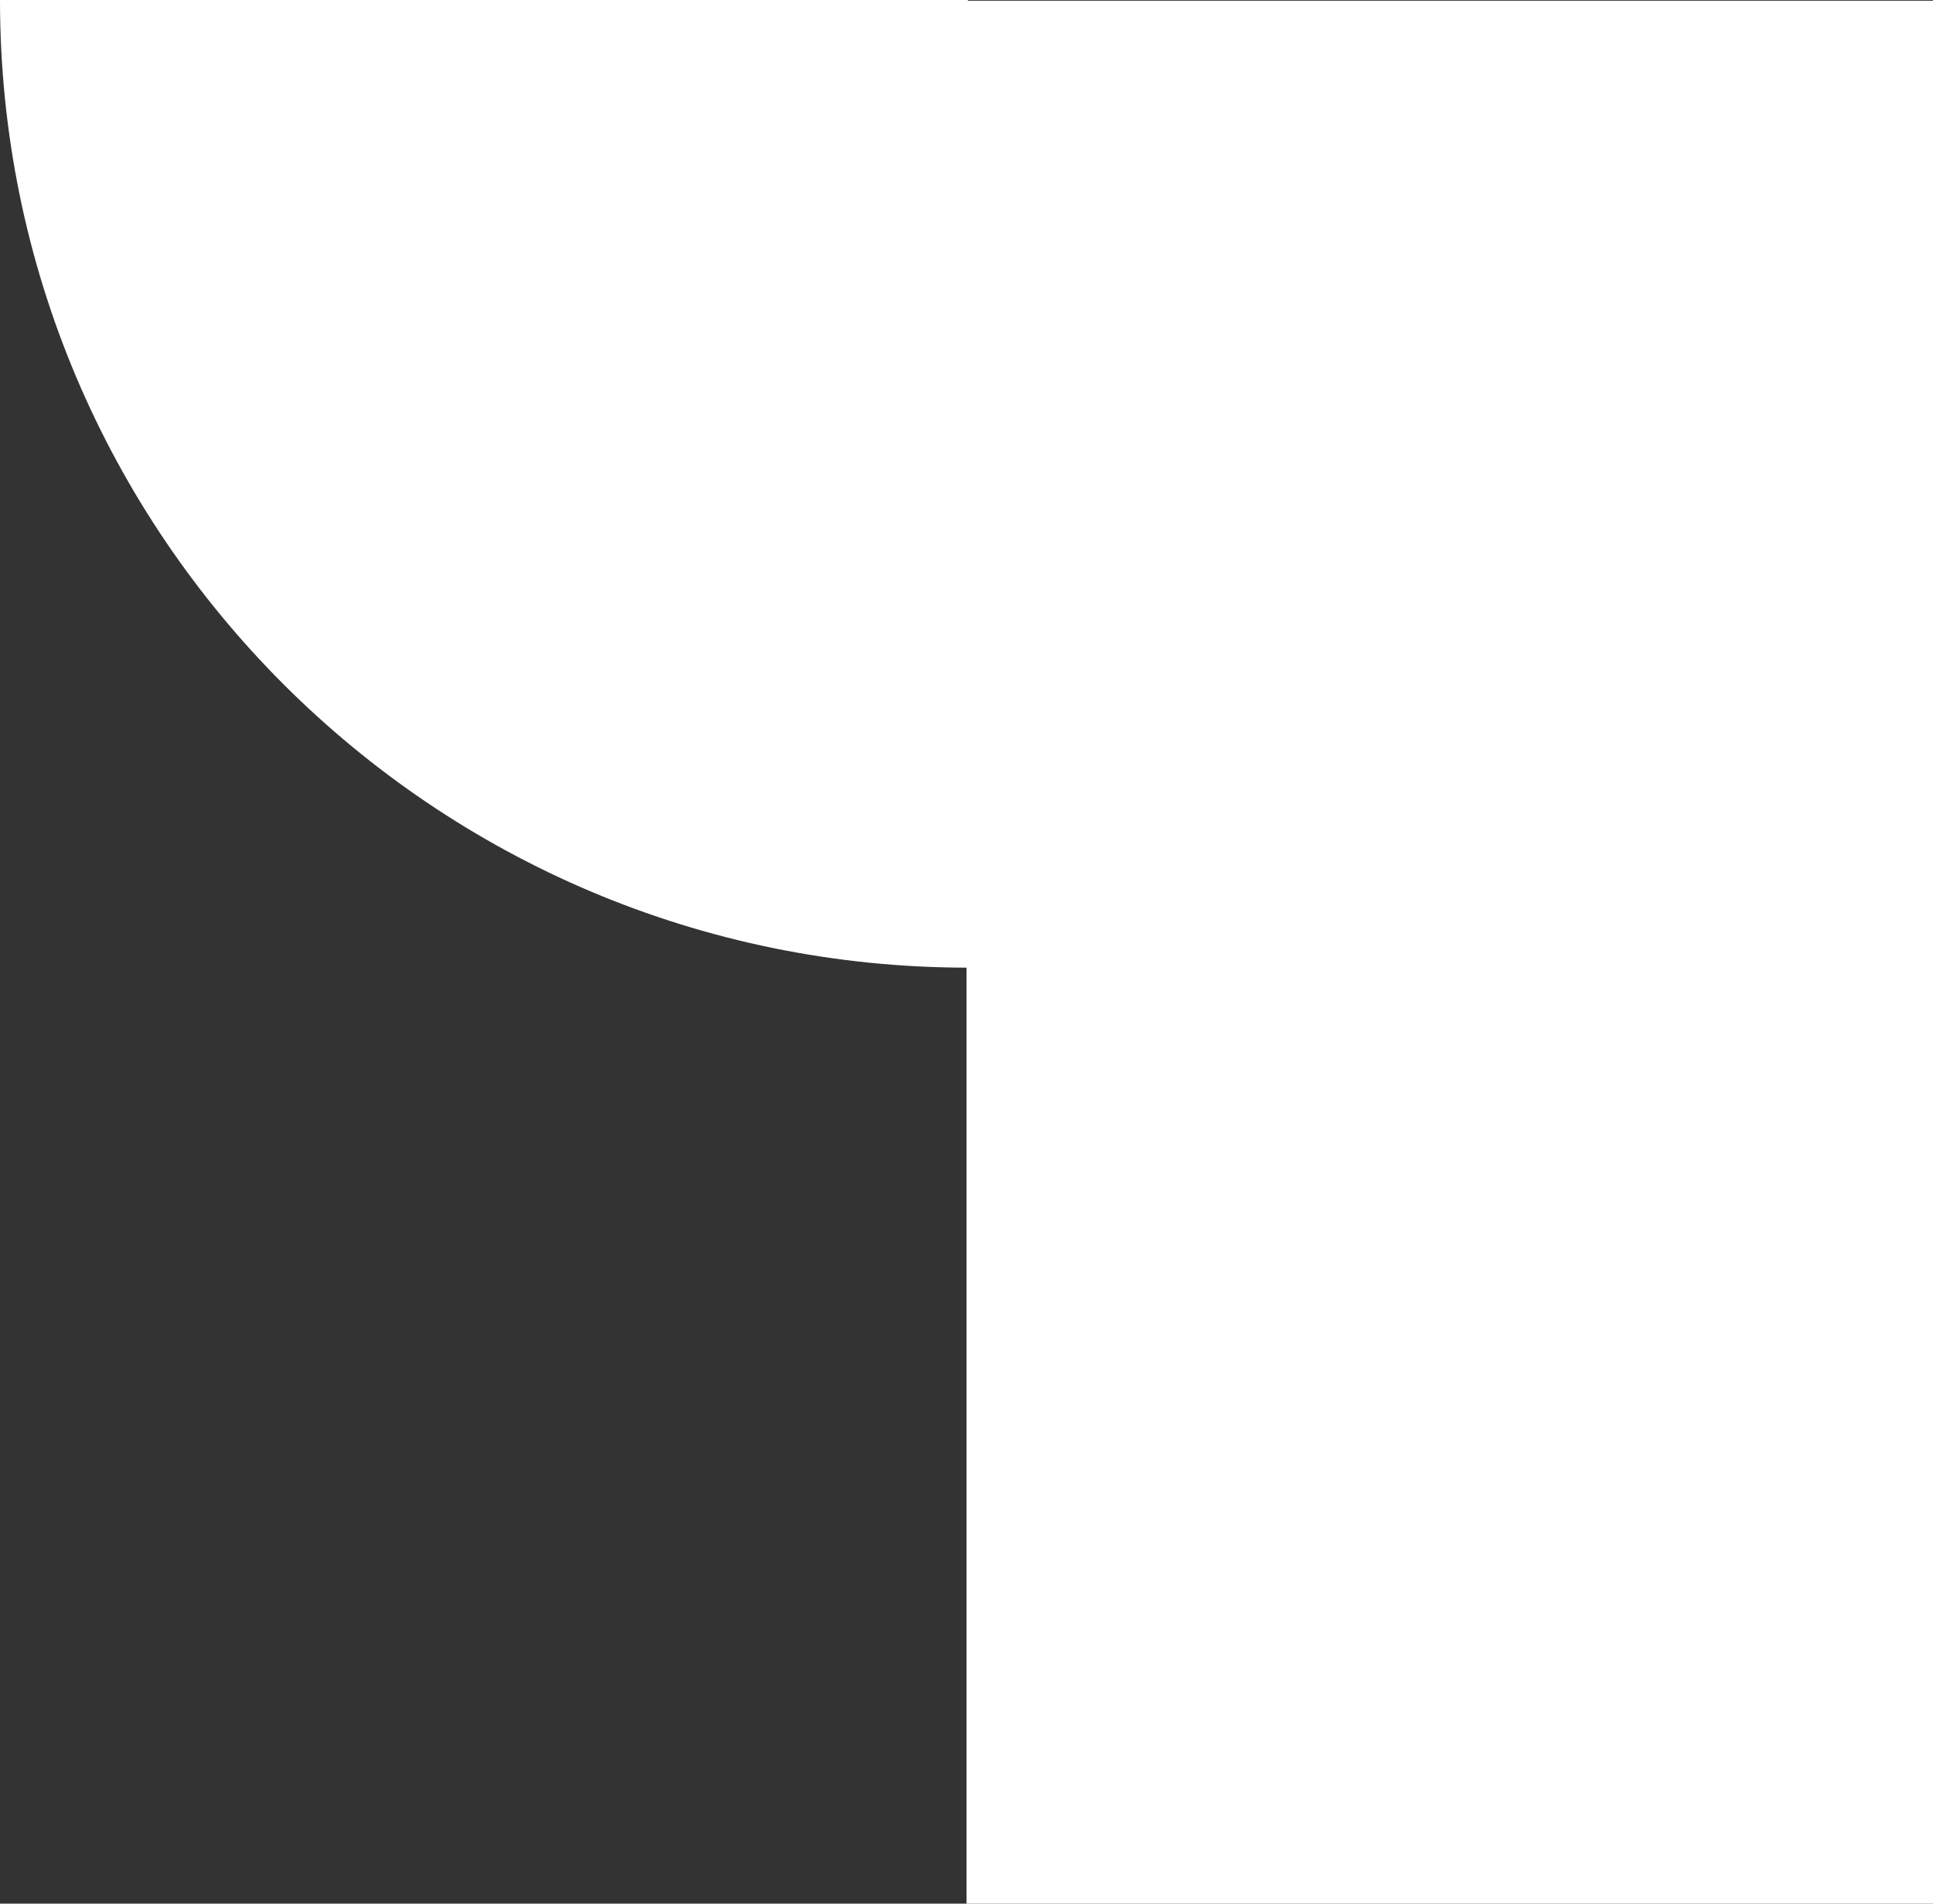 <svg xmlns="http://www.w3.org/2000/svg" width="1365.999" height="1345.546" viewBox="0 0 1365.999 1345.546">
  <rect x="0" y="0" width="1365.999" height="1345.546" fill="#333333" stroke="none"/>
  <g id="Group_1294" data-name="Group 1294" transform="translate(-4.084 -6529.678)">
    <path id="Path_810" data-name="Path 810" d="M33.818,881.751h683V-463.3h-683Z" transform="translate(653.266 6993.473)" fill="#fff"/>
    <path id="Path_811" data-name="Path 811" d="M0,0C0,377.739,306.216,683.955,683.955,683.955V0Z" transform="translate(4.084 6529.678)" fill="#fff"/>
  </g>
</svg>
